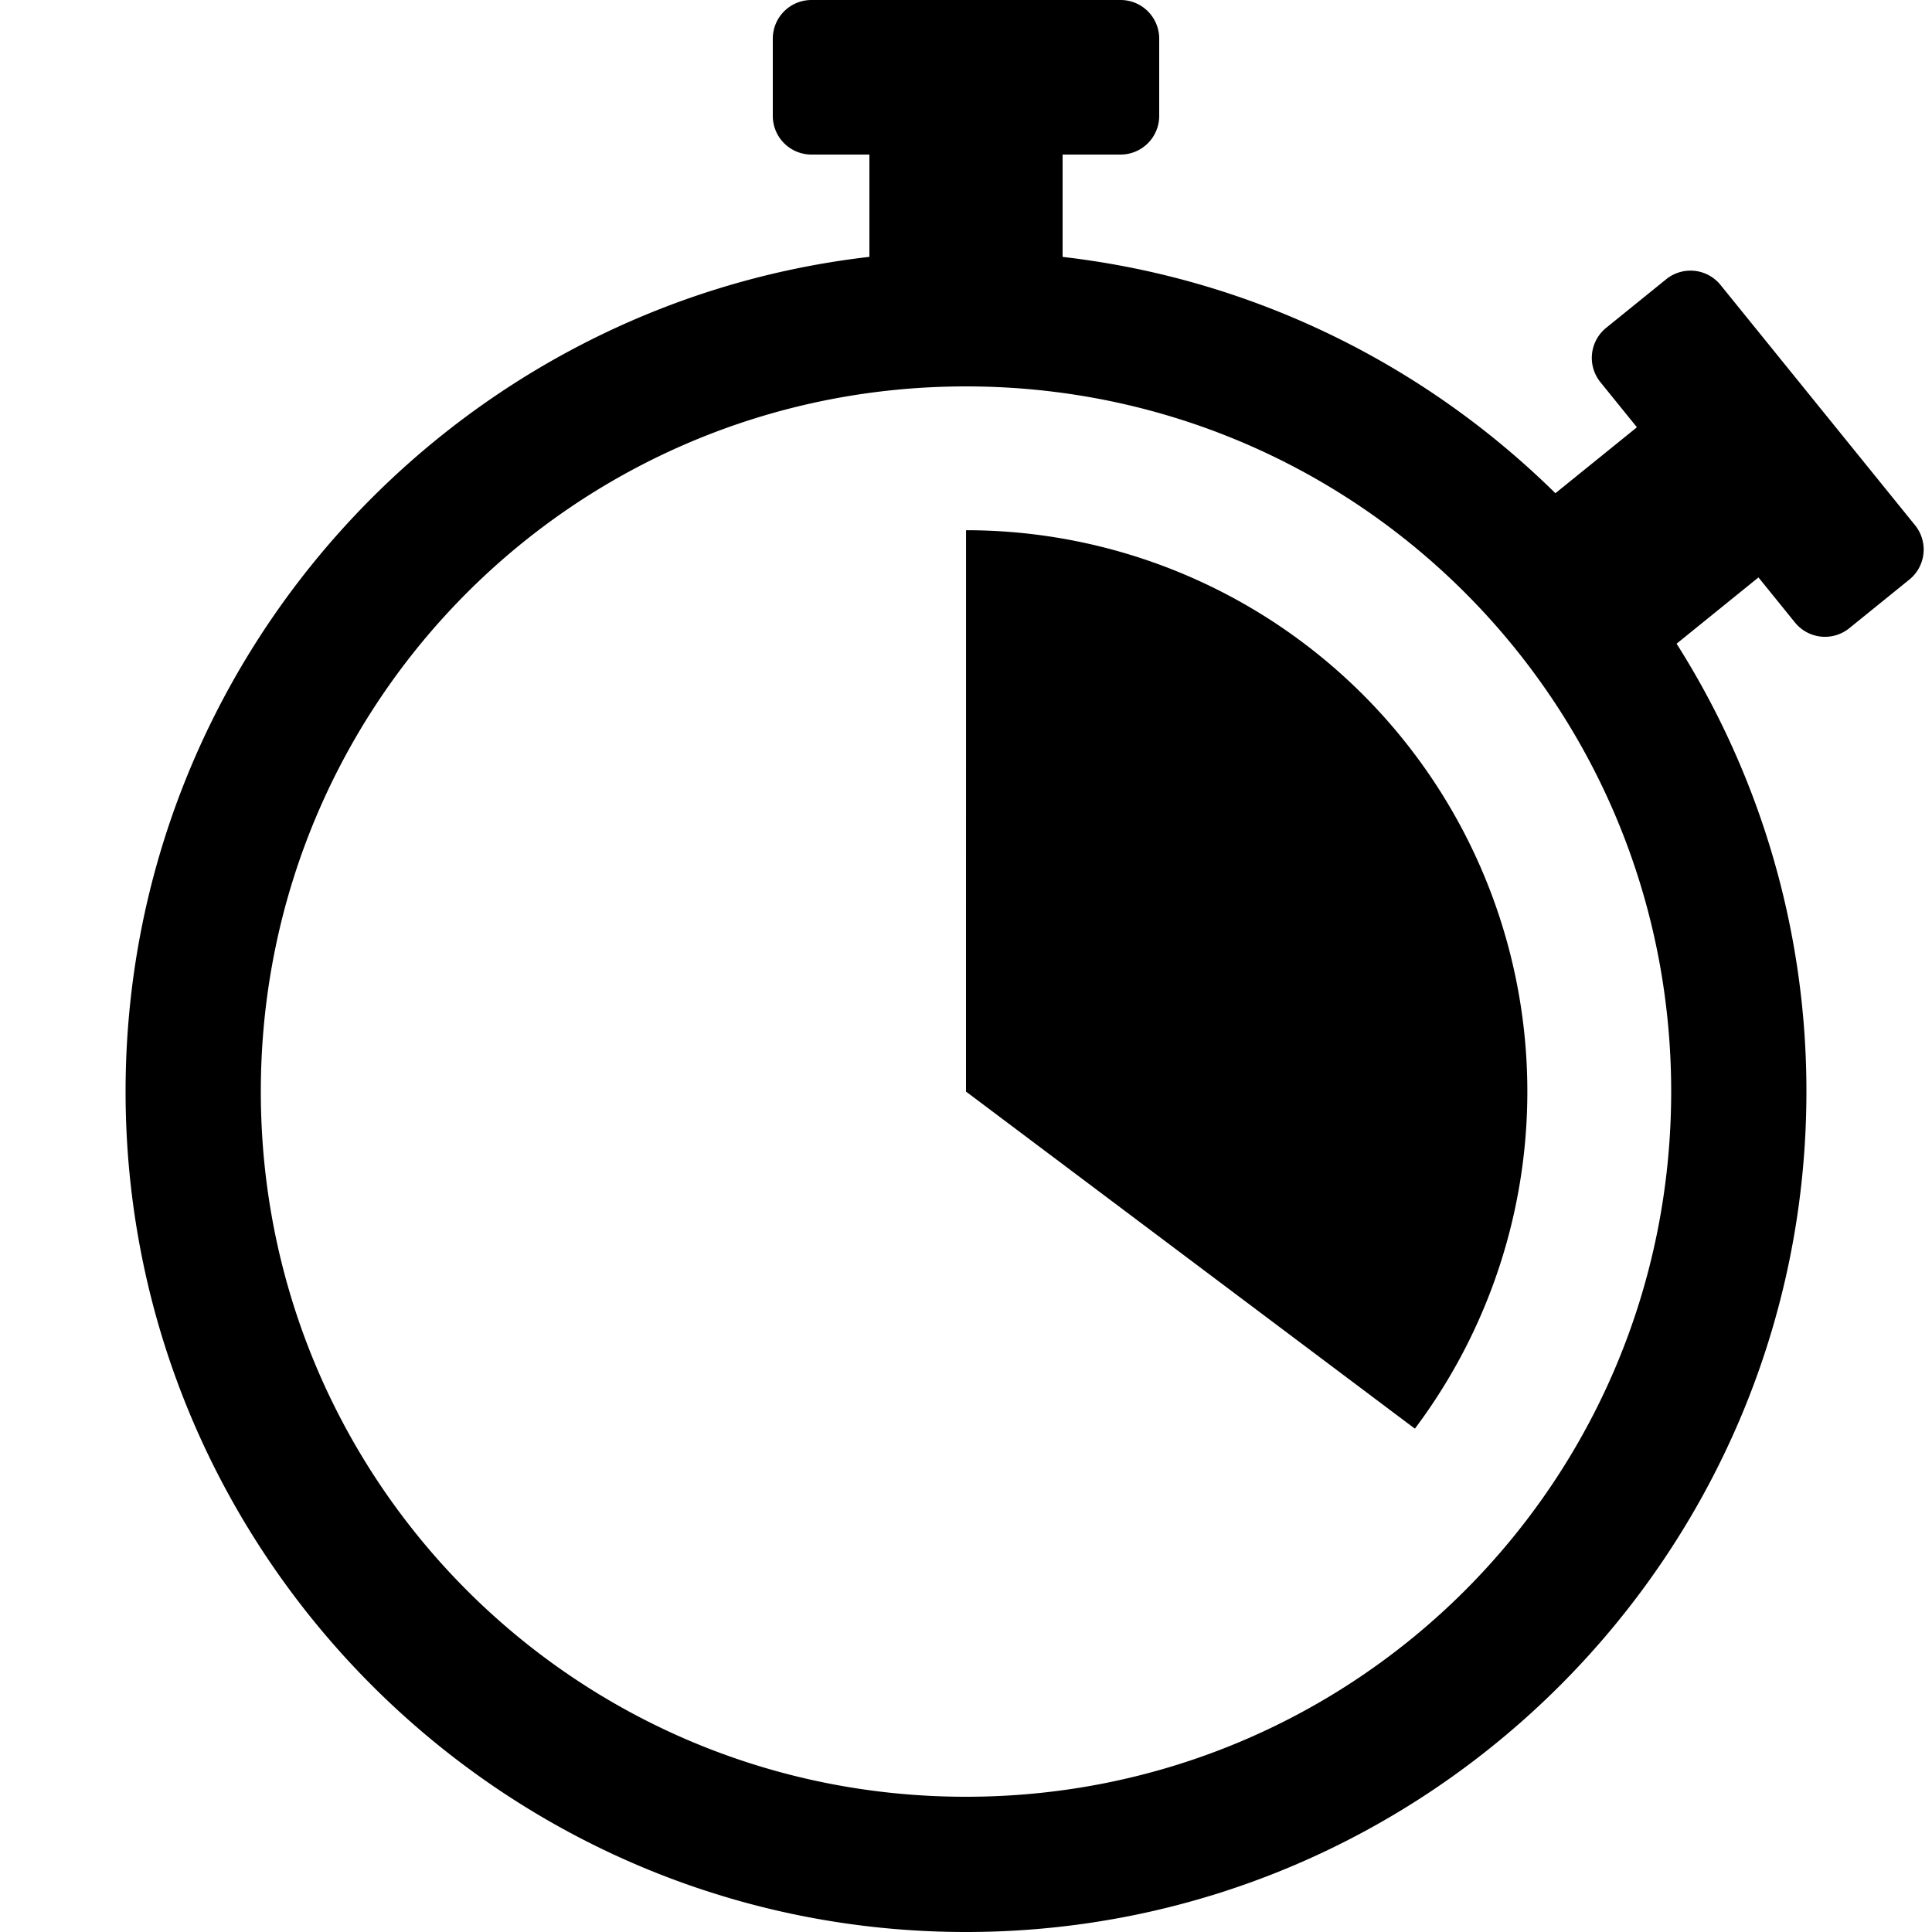 <?xml version="1.0" encoding="utf-8"?><!-- Uploaded to: SVG Repo, www.svgrepo.com, Generator: SVG Repo Mixer Tools -->
<svg width="800px" height="800px" viewBox="0 0 100 100" xmlns="http://www.w3.org/2000/svg" xmlns:xlink="http://www.w3.org/1999/xlink" aria-hidden="true" role="img" class="iconify iconify--gis" preserveAspectRatio="xMidYMid meet"><path d="M42 0a2 2 0 0 0-2 2v4a2 2 0 0 0 2 2h3v5.295C23.364 15.785 6.5 34.209 6.5 56.5C6.5 80.483 26.017 100 50 100s43.5-19.517 43.5-43.5a43.22 43.22 0 0 0-6.72-23.182l4.238-3.431l1.888 2.332a2 2 0 0 0 2.813.297l3.11-2.518a2 2 0 0 0 .294-2.812L89.055 14.75a2 2 0 0 0-2.813-.297l-3.11 2.518a2 2 0 0 0-.294 2.812l1.889 2.332l-4.22 3.414C73.77 18.891 64.883 14.435 55 13.297V8h3a2 2 0 0 0 2-2V2a2 2 0 0 0-2-2H42zm8 20c20.2 0 36.5 16.3 36.5 36.5S70.2 93 50 93S13.5 76.7 13.5 56.5S29.8 20 50 20zm.002 7.443L50 56.5l23.234 17.447a29.056 29.056 0 0 0 2.758-30.433a29.056 29.056 0 0 0-25.99-16.07z" fill="#000000"></path></svg>